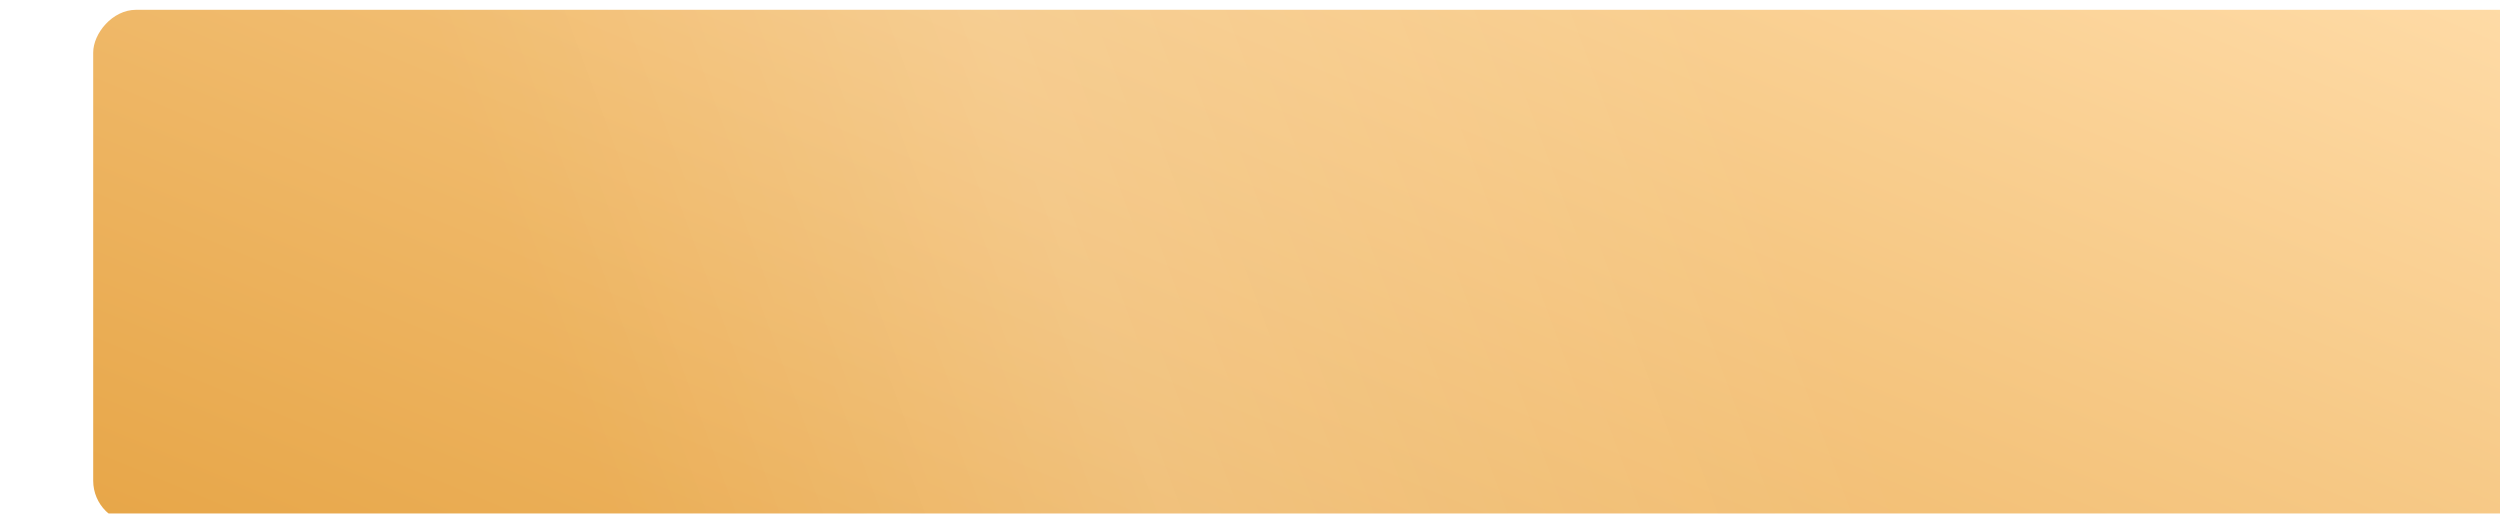 <?xml version="1.0" encoding="UTF-8"?> <svg xmlns="http://www.w3.org/2000/svg" width="584" height="120" viewBox="0 0 584 120" fill="none"> <g filter="url(#filter0_ii_4_702)"> <rect width="584" height="120" rx="10" transform="matrix(-1 0 0 1 584 0)" fill="url(#paint0_linear_4_702)"></rect> <rect width="584" height="120" rx="10" transform="matrix(-1 0 0 1 584 0)" fill="url(#paint1_linear_4_702)" fill-opacity="0.15"></rect> </g> <defs> <filter id="filter0_ii_4_702" x="0" y="0" width="605.769" height="122.292" filterUnits="userSpaceOnUse" color-interpolation-filters="sRGB"> <feFlood flood-opacity="0" result="BackgroundImageFix"></feFlood> <feBlend mode="normal" in="SourceGraphic" in2="BackgroundImageFix" result="shape"></feBlend> <feColorMatrix in="SourceAlpha" type="matrix" values="0 0 0 0 0 0 0 0 0 0 0 0 0 0 0 0 0 0 127 0" result="hardAlpha"></feColorMatrix> <feOffset dx="21.77"></feOffset> <feGaussianBlur stdDeviation="14.322"></feGaussianBlur> <feComposite in2="hardAlpha" operator="arithmetic" k2="-1" k3="1"></feComposite> <feColorMatrix type="matrix" values="0 0 0 0 1 0 0 0 0 1 0 0 0 0 1 0 0 0 0.11 0"></feColorMatrix> <feBlend mode="normal" in2="shape" result="effect1_innerShadow_4_702"></feBlend> <feColorMatrix in="SourceAlpha" type="matrix" values="0 0 0 0 0 0 0 0 0 0 0 0 0 0 0 0 0 0 127 0" result="hardAlpha"></feColorMatrix> <feOffset dy="2.292"></feOffset> <feGaussianBlur stdDeviation="8.593"></feGaussianBlur> <feComposite in2="hardAlpha" operator="arithmetic" k2="-1" k3="1"></feComposite> <feColorMatrix type="matrix" values="0 0 0 0 1 0 0 0 0 1 0 0 0 0 1 0 0 0 0.11 0"></feColorMatrix> <feBlend mode="normal" in2="effect1_innerShadow_4_702" result="effect2_innerShadow_4_702"></feBlend> </filter> <linearGradient id="paint0_linear_4_702" x1="0" y1="0" x2="129.336" y2="309.809" gradientUnits="userSpaceOnUse"> <stop stop-color="#FFDCA8"></stop> <stop offset="1" stop-color="#E7A648"></stop> </linearGradient> <linearGradient id="paint1_linear_4_702" x1="475.732" y1="82.27" x2="211.394" y2="-15.565" gradientUnits="userSpaceOnUse"> <stop stop-color="white" stop-opacity="0"></stop> <stop offset="0.432" stop-color="white"></stop> <stop offset="1" stop-color="white" stop-opacity="0"></stop> </linearGradient> </defs> </svg> 